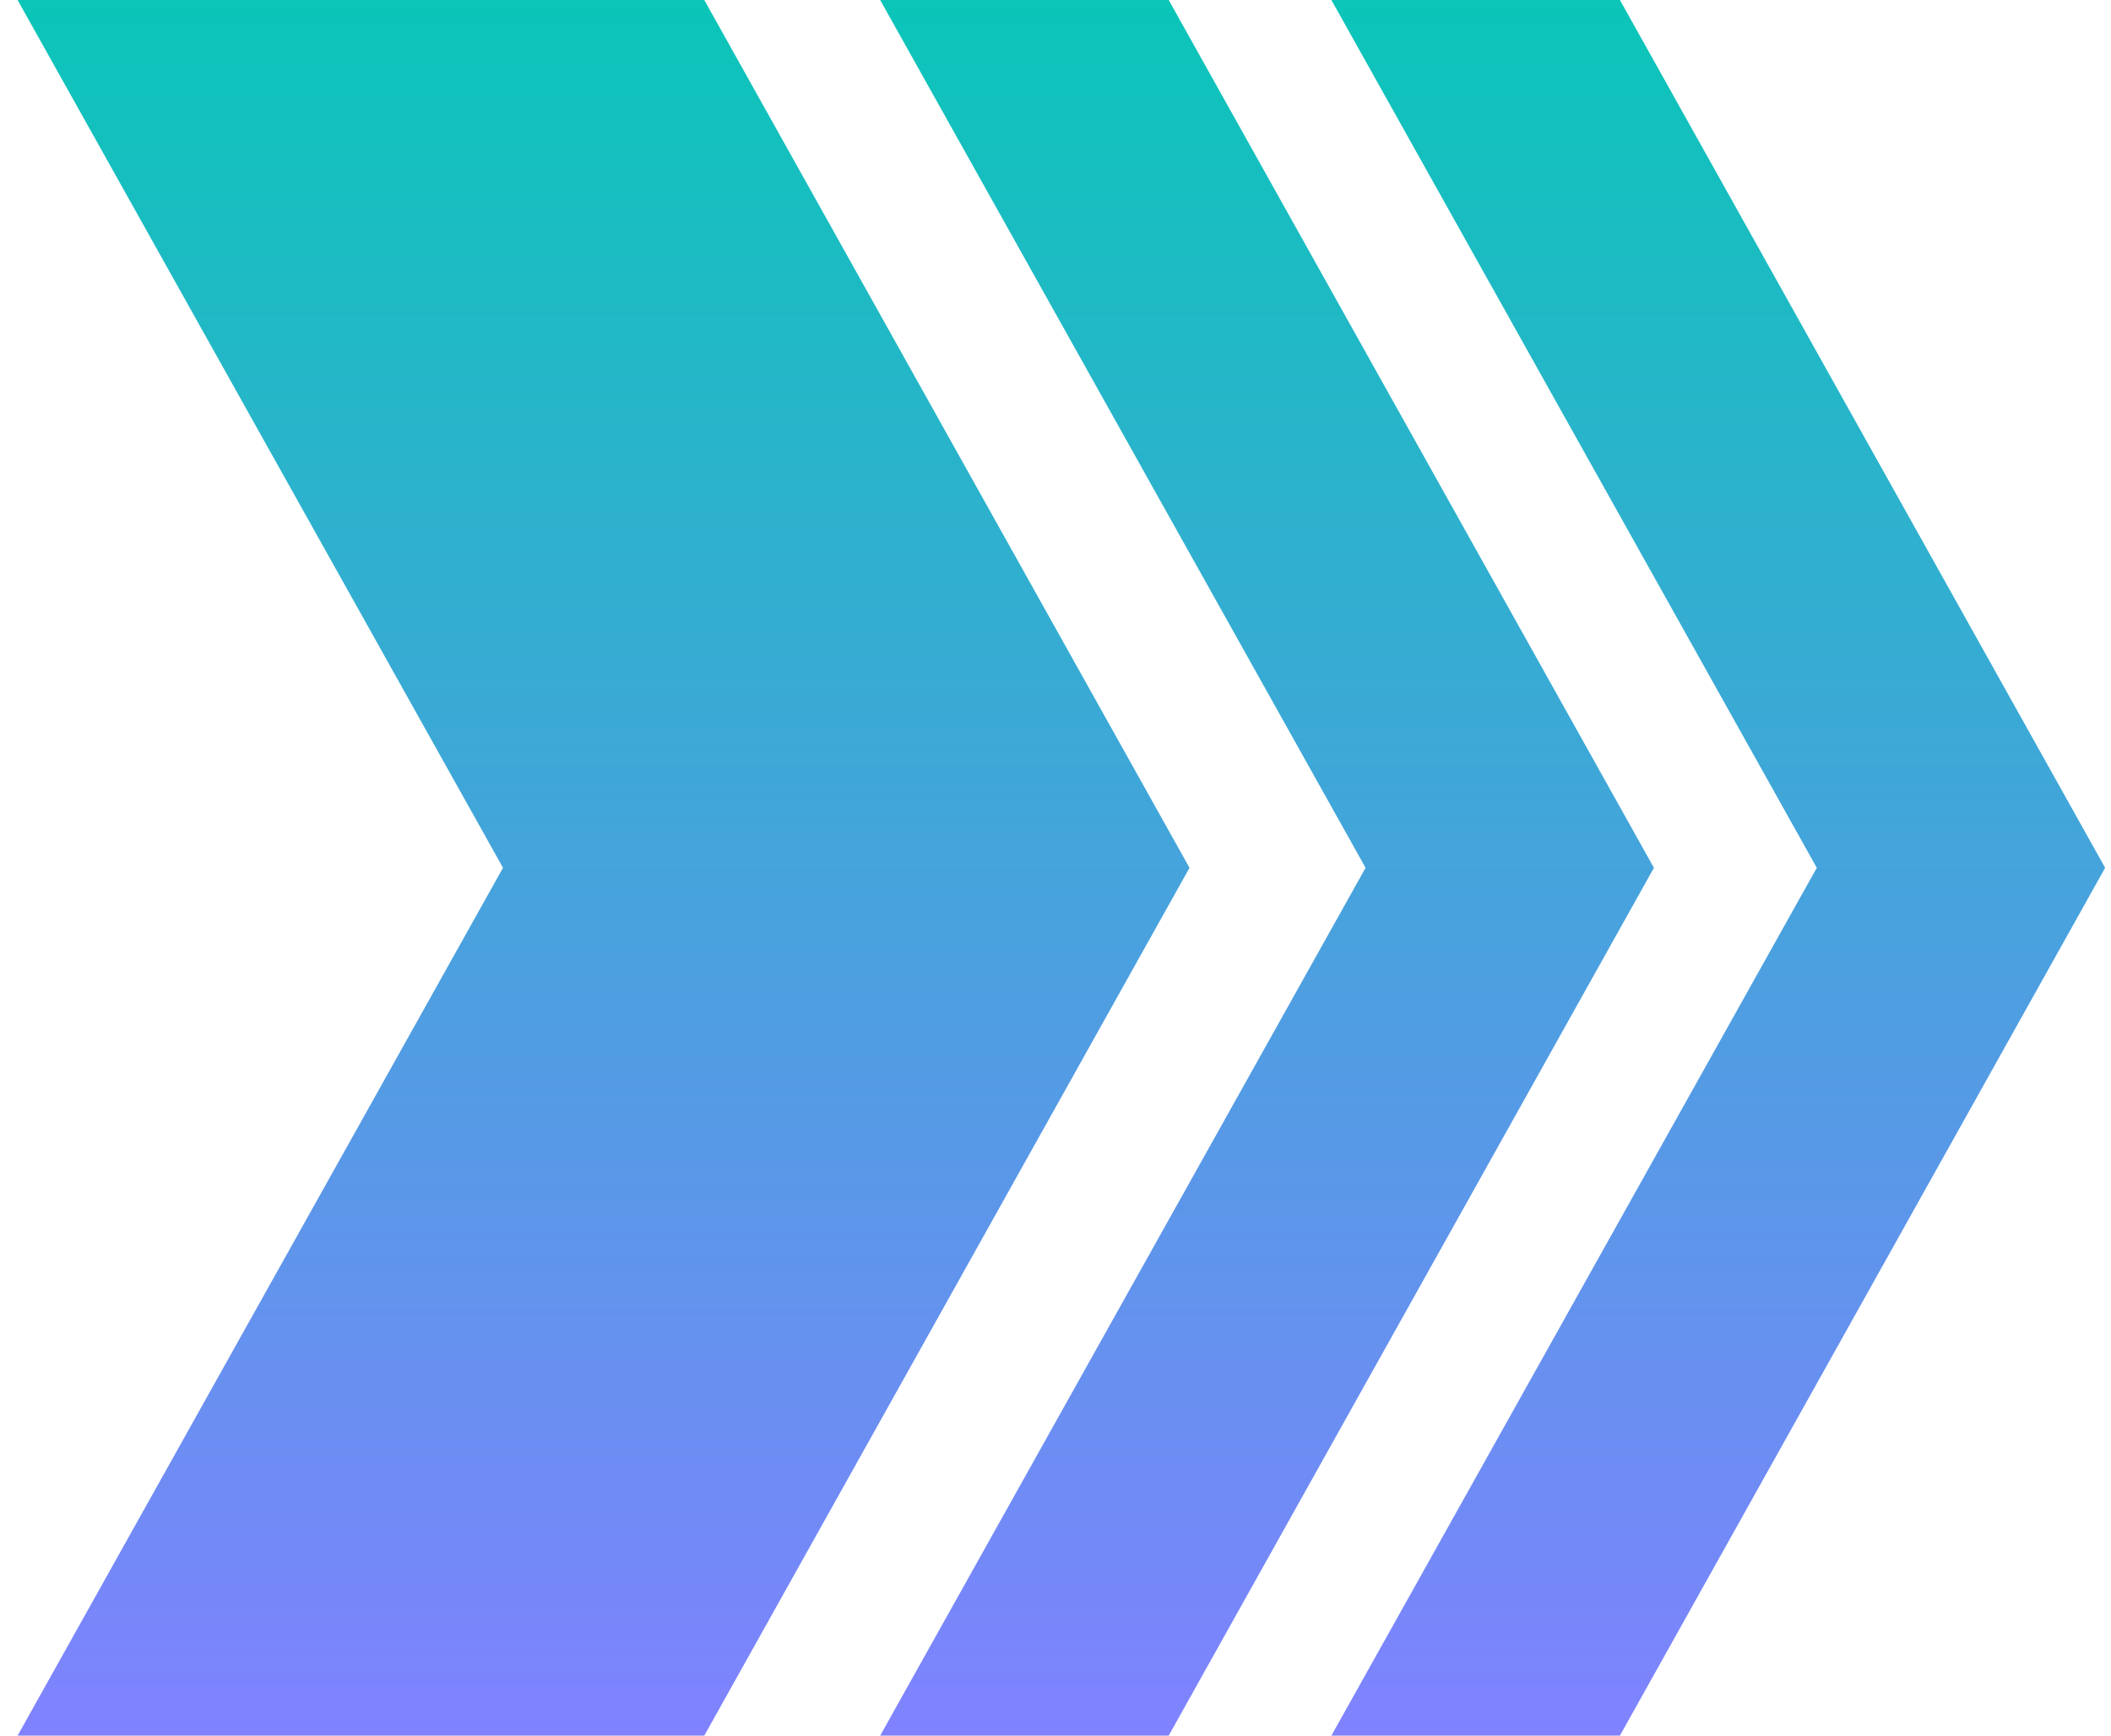 <svg width="90" height="74" viewBox="0 0 90 74" fill="none" xmlns="http://www.w3.org/2000/svg">
<g clip-path="url(#clip0_131_4722)">
<path d="M50.713 37L30.026 74H0.75L21.445 37L0.75 0H30.026L50.713 37Z" fill="url(#paint0_linear_131_4722)"/>
<path d="M70.513 37L49.826 74H37.525L58.22 37L37.525 0H49.826L70.513 37Z" fill="url(#paint1_linear_131_4722)"/>
<path d="M89.75 37L69.063 74H56.762L77.457 37L56.762 0H69.063L89.75 37Z" fill="url(#paint2_linear_131_4722)"/>
</g>
<defs>
<linearGradient id="paint0_linear_131_4722" x1="25.732" y1="0" x2="25.732" y2="74" gradientUnits="userSpaceOnUse">
<stop stop-color="#0AC5B8"/>
<stop offset="1" stop-color="#8082FF"/>
</linearGradient>
<linearGradient id="paint1_linear_131_4722" x1="54.019" y1="0" x2="54.019" y2="74" gradientUnits="userSpaceOnUse">
<stop stop-color="#0AC5B8"/>
<stop offset="1" stop-color="#8082FF"/>
</linearGradient>
<linearGradient id="paint2_linear_131_4722" x1="73.256" y1="0" x2="73.256" y2="74" gradientUnits="userSpaceOnUse">
<stop stop-color="#0AC5B8"/>
<stop offset="1" stop-color="#8082FF"/>
</linearGradient>
<clipPath id="clip0_131_4722">
<rect width="89" height="74" fill="white" transform="translate(0.75)"/>
</clipPath>
</defs>
</svg>
